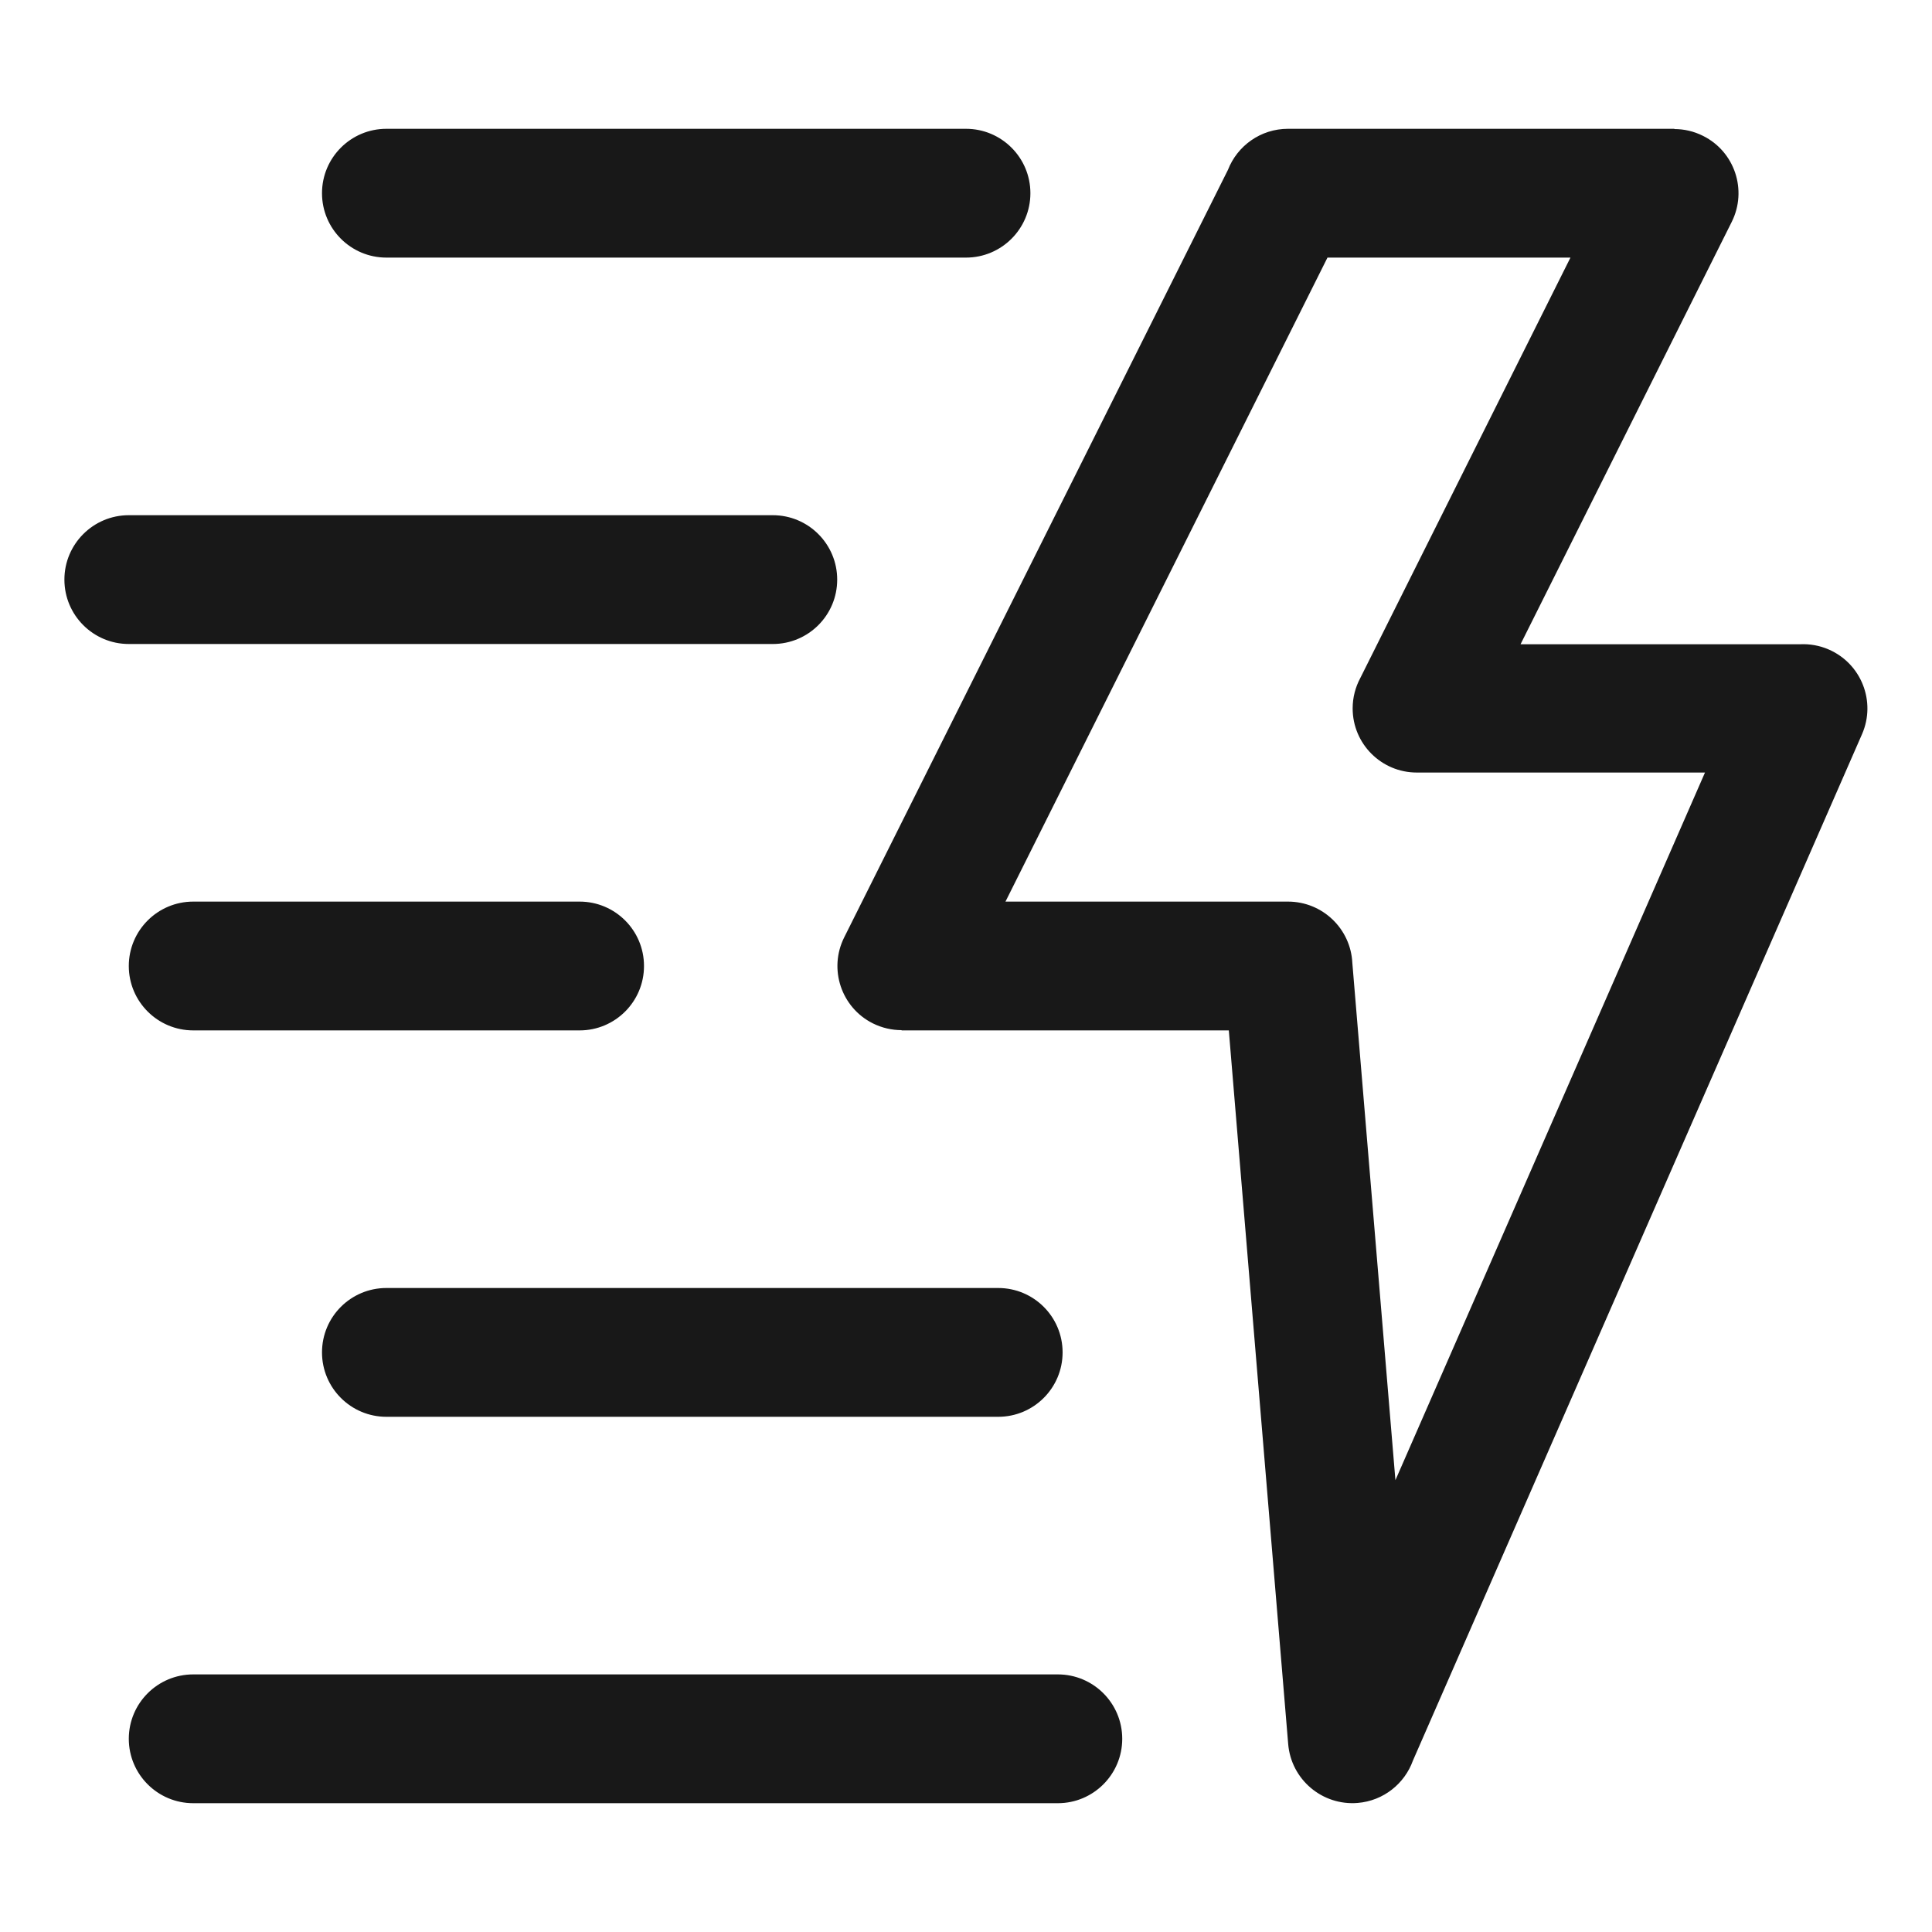 <svg xmlns="http://www.w3.org/2000/svg" xml:space="preserve" width="30px" height="30px" version="1.0" style="shape-rendering:geometricPrecision; text-rendering:geometricPrecision; image-rendering:optimizeQuality; fill-rule:evenodd; clip-rule:evenodd"
viewBox="0 0 30 30"
 xmlns:xlink="http://www.w3.org/1999/xlink">
 <defs>
  <style type="text/css">
   <![CDATA[
    .fil0 {fill:#181818;fill-rule:nonzero}
   ]]>
  </style>
 </defs>
  <path class="fil0" d="M15 2c0.552,0 1,0.448 1,1 0,0.552 -0.448,1 -1,1l-9 0c-0.552,0 -1,-0.448 -1,-1 0,-0.552 0.448,-1 1,-1l9 0zm9.386 2l-3.773 0 -5 10 4.387 0c0.536,0 0.974,0.422 0.999,0.952l0.669 8.032 4.807 -10.988 -4.475 0c-0.55,0 -0.996,-0.446 -0.996,-0.996 0,-0.17 0.043,-0.33 0.118,-0.47l3.264 -6.53zm-4.386 -2l6 0 0 0.004c0.15,0 0.302,0.034 0.445,0.106 0.492,0.245 0.691,0.844 0.445,1.336l-3.279 6.558 4.339 0c0.149,-0.007 0.302,0.018 0.448,0.082 0.505,0.22 0.736,0.808 0.516,1.313l-6.974 15.939c-0.128,0.357 -0.456,0.625 -0.858,0.658 -0.55,0.045 -1.033,-0.364 -1.079,-0.914l-0.922 -11.082 -5.081 0 0 -0.004c-0.15,0 -0.303,-0.034 -0.446,-0.105 -0.492,-0.246 -0.691,-0.845 -0.445,-1.336l5.958 -11.916c0.145,-0.374 0.508,-0.639 0.933,-0.639zm-3.574 24c0.552,0 1,0.448 1,1 0,0.552 -0.448,1 -1,1l-13.425 0c-0.553,0 -1.001,-0.448 -1.001,-1 0,-0.552 0.448,-1 1.001,-1l13.425 0zm-0.926 -6c0.552,0 1,0.447 1,1 0,0.552 -0.448,1 -1,1l-9.5 0c-0.552,0 -1,-0.448 -1,-1 0,-0.553 0.448,-1 1,-1l9.5 0zm-6.5 -6c0.553,0 1,0.448 1,1 0,0.552 -0.447,1 -1,1l-5.999 0c-0.553,0 -1.001,-0.448 -1.001,-1 0,-0.552 0.448,-1 1.001,-1l5.999 0zm3 -6c0.552,0 1,0.448 1,1 0,0.553 -0.448,1 -1,1l-10 0c-0.552,0 -1,-0.447 -1,-1 0,-0.552 0.448,-1 1,-1l10 0z"/>
</svg>
